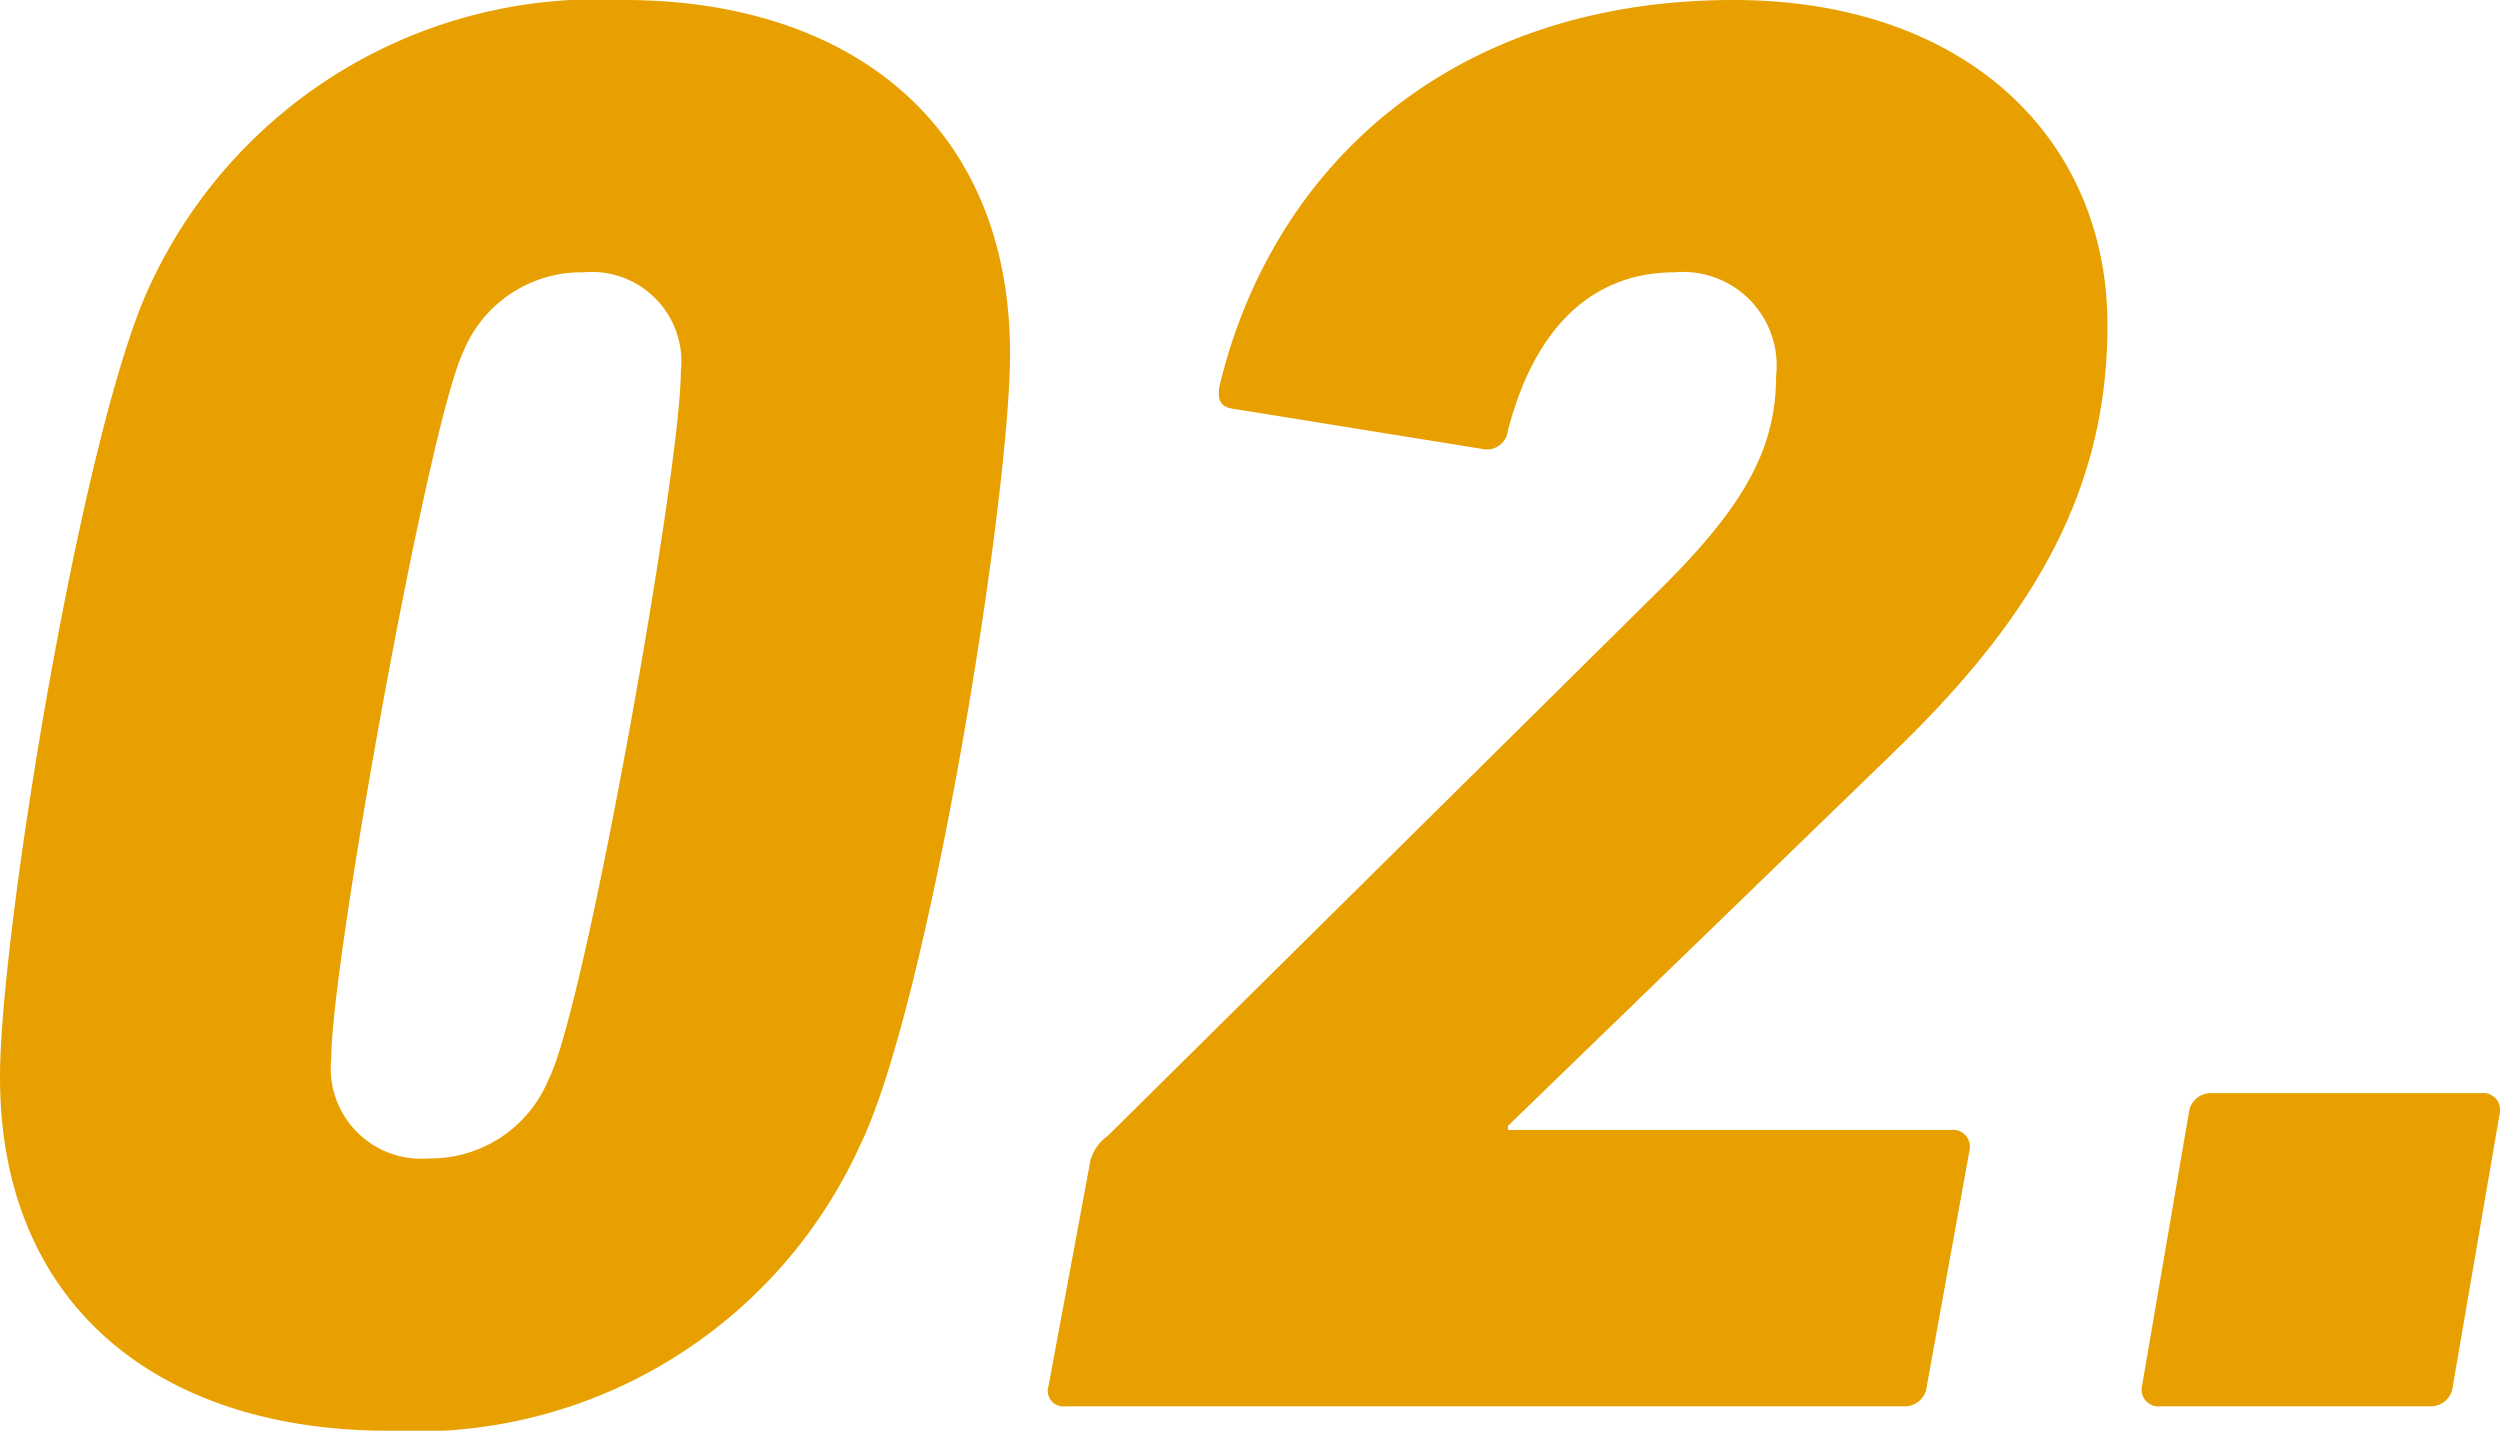 <svg xmlns="http://www.w3.org/2000/svg" width="41.825" height="23.936" viewBox="0 0 41.825 23.936">
  <path id="パス_14" data-name="パス 14" d="M1.564-5.508C1.564-1.666,4.25.408,8.058.408a8.163,8.163,0,0,0,7.888-4.76C17.1-6.7,18.462-15.164,18.462-17.612c0-3.842-2.686-5.916-6.46-5.916a8.243,8.243,0,0,0-7.922,4.76C2.958-16.422,1.564-7.956,1.564-5.508Zm5.542-.306c0-1.632,1.632-10.642,2.21-11.832a2.132,2.132,0,0,1,2.006-1.326,1.5,1.5,0,0,1,1.632,1.666c0,1.632-1.6,10.642-2.21,11.832A2.132,2.132,0,0,1,8.738-4.148,1.511,1.511,0,0,1,7.106-5.814Zm12,5.474A.26.26,0,0,0,19.38,0H33.422A.371.371,0,0,0,33.8-.34l.714-3.944a.281.281,0,0,0-.306-.34H26.792v-.068l6.494-6.29c2.278-2.21,3.536-4.318,3.536-7.106,0-3.128-2.38-5.44-6.256-5.44-4.726,0-7.718,2.788-8.6,6.46-.034.2,0,.34.2.374l4.216.68a.351.351,0,0,0,.408-.306c.476-1.836,1.5-2.652,2.788-2.652a1.566,1.566,0,0,1,1.7,1.734c0,1.19-.51,2.142-1.87,3.5L20.094-4.522a.729.729,0,0,0-.306.51ZM37.4-.34a.281.281,0,0,0,.306.34h4.522A.371.371,0,0,0,42.6-.34L43.384-4.9a.281.281,0,0,0-.306-.34H38.556a.371.371,0,0,0-.374.34Z" transform="translate(-1.564 23.528)" fill="#e8a000"/>
</svg>
